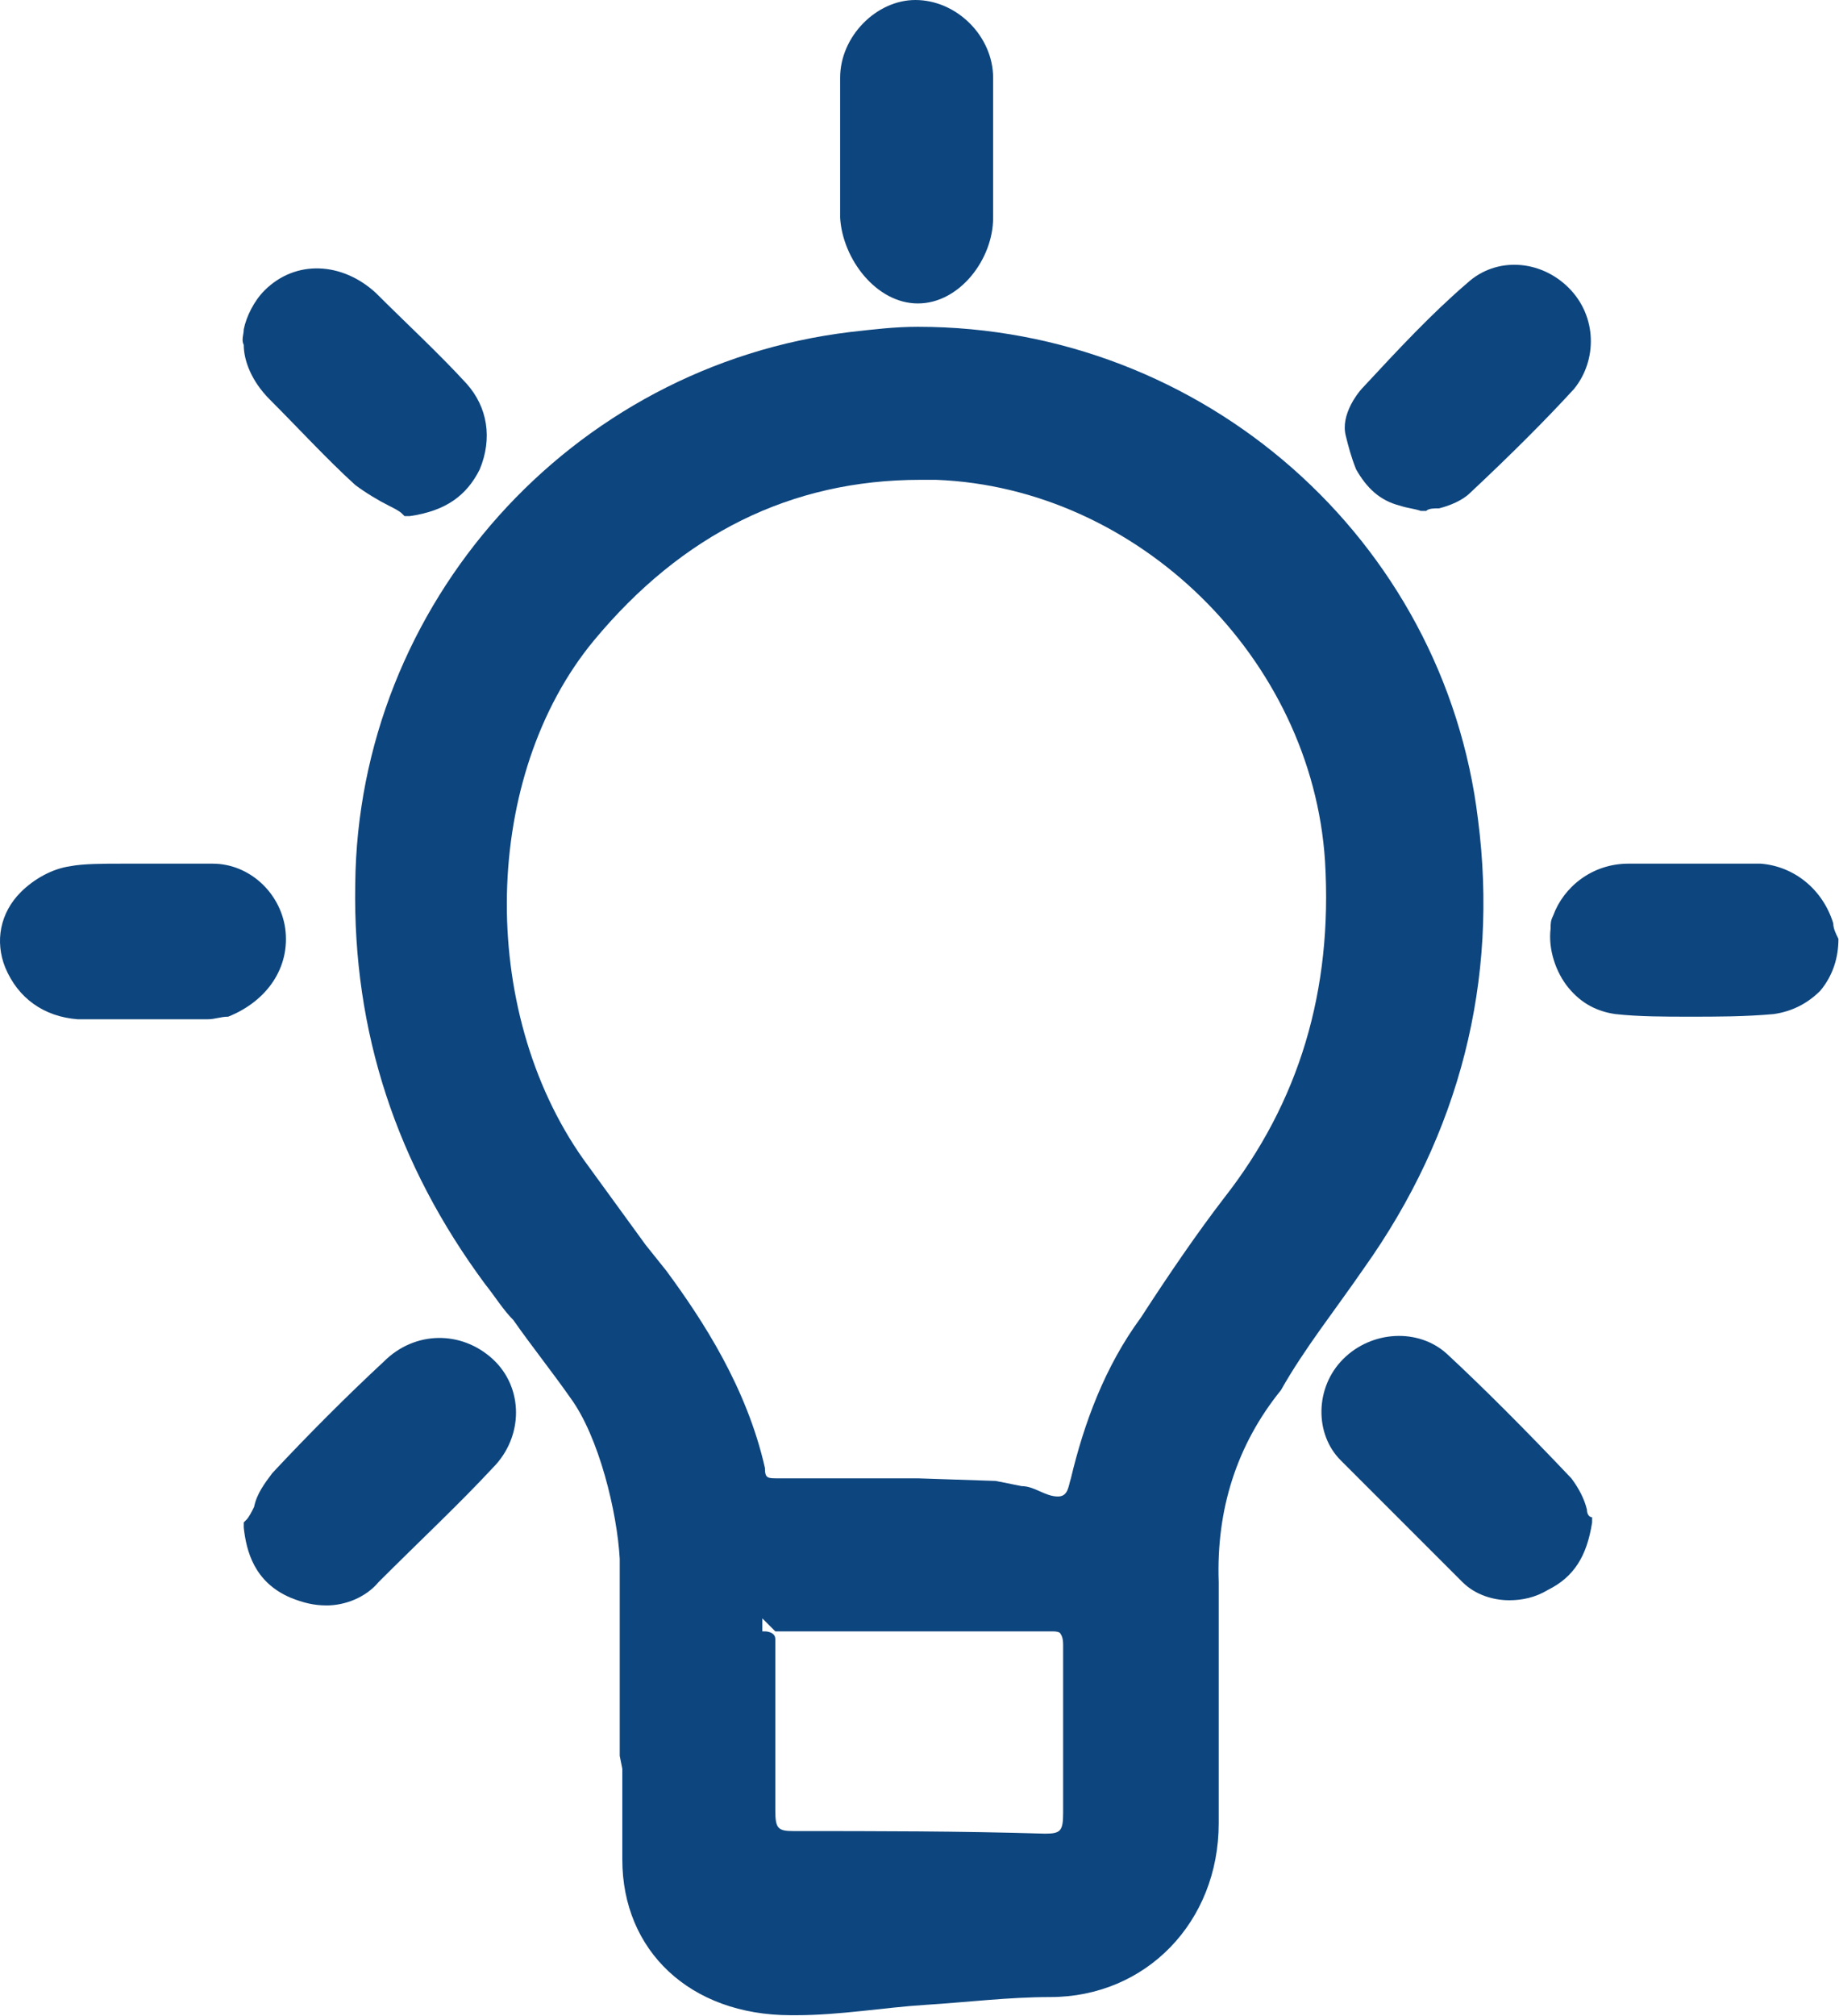 <?xml version="1.0" encoding="UTF-8" standalone="no"?>
<!-- Created with Inkscape (http://www.inkscape.org/) -->

<svg
   width="72.553mm"
   height="79.512mm"
   viewBox="0 0 72.553 79.512"
   version="1.1"
   id="svg5865"
   inkscape:version="1.1.2 (0a00cf5339, 2022-02-04, custom)"
   sodipodi:docname="idea.svg"
   xmlns:inkscape="http://www.inkscape.org/namespaces/inkscape"
   xmlns:sodipodi="http://sodipodi.sourceforge.net/DTD/sodipodi-0.dtd"
   xmlns="http://www.w3.org/2000/svg"
   xmlns:svg="http://www.w3.org/2000/svg">
  <sodipodi:namedview
     id="namedview5867"
     pagecolor="#505050"
     bordercolor="#eeeeee"
     borderopacity="1"
     inkscape:pageshadow="0"
     inkscape:pageopacity="0"
     inkscape:pagecheckerboard="0"
     inkscape:document-units="mm"
     showgrid="false"
     fit-margin-top="0"
     fit-margin-left="0"
     fit-margin-right="0"
     fit-margin-bottom="0"
     inkscape:zoom="0.56569164"
     inkscape:cx="-401.27869"
     inkscape:cy="141.4198"
     inkscape:window-width="1920"
     inkscape:window-height="1122"
     inkscape:window-x="0"
     inkscape:window-y="107"
     inkscape:window-maximized="1"
     inkscape:current-layer="layer1" />
  <defs
     id="defs5862" />
  <g
     inkscape:label="Ebene 1"
     inkscape:groupmode="layer"
     id="layer1"
     transform="translate(-125.457,-54.952)">
    <g
       id="g24"
       transform="matrix(1.023,0,0,1.023,125.457,54.952)"
       style="fill:#0d457e;fill-opacity:1">
      <path
         class="st1"
         d="m 14.8,52.5 c -1.4,1.3 -2.9,2.8 -4.3,4.3 -0.3,0.4 -0.6,0.8 -0.7,1.3 -0.1,0.2 -0.2,0.4 -0.3,0.5 l -0.1,0.1 v 0.2 c 0.1,0.9 0.4,2.1 1.8,2.7 0.5,0.2 0.9,0.3 1.4,0.3 0,0 0,0 0,0 0.7,0 1.5,-0.3 2,-0.9 1.6,-1.6 3.1,-3 4.4,-4.4 1.2,-1.2 1.2,-3.1 0,-4.2 -1.2,-1.1 -3,-1.1 -4.2,0.1 z"
         id="path8"
         style="fill:#0d457e;fill-opacity:1" />
      <path
         class="st1"
         d="m 61.2,58.2 c -0.1,-0.4 -0.3,-0.8 -0.6,-1.2 -1.8,-1.9 -3.4,-3.5 -4.8,-4.8 -1.1,-1 -2.9,-0.9 -4,0.2 -1.1,1.1 -1.1,2.9 -0.1,3.9 1.5,1.5 3.1,3.1 4.7,4.7 0.5,0.5 1.2,0.7 1.8,0.7 0.5,0 1,-0.1 1.5,-0.4 1,-0.5 1.5,-1.3 1.7,-2.6 v -0.1 -0.1 c -0.1,0 -0.2,-0.1 -0.2,-0.3 z"
         id="path10"
         style="fill:#0d457e;fill-opacity:1" />
      <path
         class="st1"
         d="m 35.4,11.7 v 0 c 1.6,0 2.9,-1.7 2.9,-3.3 0,-0.6 0,-1.4 0,-2 v 0 0 -0.8 -0.8 0 0 c 0,-0.6 0,-1.2 0,-1.8 0,-1.6 -1.4,-3 -3,-3 -1.5,0 -2.9,1.4 -2.9,3 0,1.7 0,3.7 0,5.4 0.1,1.6 1.4,3.3 3,3.3 z m 0,-1.1 z"
         id="path12"
         style="fill:#0d457e;fill-opacity:1" />
      <path
         class="st1"
         d="m 11,35.8 c -0.2,-1.4 -1.4,-2.5 -2.8,-2.5 -0.3,0 -0.7,0 -1,0 h -2 c -0.2,0 -0.3,0 -0.5,0 -0.7,0 -1.5,0 -2,0.1 -0.7,0.1 -1.4,0.5 -1.9,1 -0.8,0.8 -1,1.9 -0.6,2.9 0.5,1.2 1.5,1.9 2.8,2 0.7,0 1.3,0 2,0 0,0 0,0 0,0 v 0 c 0.6,0 1.3,0 1.9,0 H 8 c 0.3,0 0.5,-0.1 0.8,-0.1 1.5,-0.6 2.4,-1.9 2.2,-3.4 z"
         id="path14"
         style="fill:#0d457e;fill-opacity:1" />
      <path
         class="st1"
         d="m 70.7,35.6 c -0.4,-1.3 -1.5,-2.2 -2.8,-2.3 -0.3,0 -0.7,0 -1,0 h -1.1 -2 c -0.3,0 -0.6,0 -1,0 -1.4,0 -2.5,0.9 -2.9,2 -0.1,0.2 -0.1,0.3 -0.1,0.5 -0.1,0.8 0.2,1.7 0.7,2.3 0.5,0.6 1.1,0.9 1.8,1 0.9,0.1 1.9,0.1 2.9,0.1 v 0 0 c 1,0 2.1,0 3.2,-0.1 0.7,-0.1 1.3,-0.4 1.8,-0.9 0.5,-0.6 0.7,-1.3 0.7,-2 -0.1,-0.2 -0.2,-0.4 -0.2,-0.6 z"
         id="path16"
         style="fill:#0d457e;fill-opacity:1" />
      <path
         class="st1"
         d="m 10.4,15.4 c 1.1,1.1 2.2,2.3 3.3,3.3 0.4,0.3 0.9,0.6 1.3,0.8 0.2,0.1 0.4,0.2 0.5,0.3 l 0.1,0.1 h 0.2 C 17.2,19.7 18,19.1 18.5,18.1 19,16.9 18.8,15.7 18,14.8 16.9,13.6 15.7,12.5 14.5,11.3 13.2,10.1 11.4,10 10.2,11.2 c -0.4,0.4 -0.7,1 -0.8,1.5 0,0.2 -0.1,0.4 0,0.6 0,0.6 0.3,1.4 1,2.1 z"
         id="path18"
         style="fill:#0d457e;fill-opacity:1" />
      <path
         class="st1"
         d="m 52.3,18.1 c 0.4,0.7 0.9,1.2 1.7,1.4 0.3,0.1 0.5,0.1 0.8,0.2 h 0.1 0.1 c 0.1,-0.1 0.3,-0.1 0.5,-0.1 0.4,-0.1 0.9,-0.3 1.2,-0.6 1.6,-1.5 2.9,-2.8 4,-4 0.9,-1.1 0.9,-2.8 -0.2,-3.9 -1.1,-1.1 -2.8,-1.2 -3.9,-0.2 -1.4,1.2 -2.7,2.6 -4,4 -0.2,0.2 -0.4,0.5 -0.5,0.7 -0.2,0.4 -0.3,0.8 -0.2,1.2 0.1,0.4 0.2,0.8 0.4,1.3 z"
         id="path20"
         style="fill:#0d457e;fill-opacity:1" />
      <path
         class="st1"
         d="m 52.6,48.9 c 3.7,-5.2 5.2,-11.1 4.4,-17.3 -1.3,-10.8 -10.6,-19 -21.6,-19 -0.9,0 -1.7,0.1 -2.6,0.2 -10.8,1.3 -19,10.5 -19.1,21.3 -0.1,5.7 1.6,10.8 5,15.4 0.4,0.5 0.7,1 1.1,1.4 0.7,1 1.5,2 2.2,3 1.1,1.5 1.8,4.4 1.9,6.2 0,1.5 0,3.6 0,5.6 0,0.7 0,1.4 0,2 l 0.1,0.5 v 1.1 c 0,0.7 0,1.3 0,2.4 0,3.5 2.6,6 6.5,6 h 0.2 c 1.7,0 3.4,-0.3 5,-0.4 1.6,-0.1 3.2,-0.3 4.8,-0.3 3.7,0 6.5,-2.9 6.5,-6.7 v -1.6 c 0,-2.5 0,-5.2 0,-7.7 -0.1,-2.8 0.7,-5.3 2.4,-7.4 0.9,-1.6 2.1,-3.1 3.2,-4.7 z m -22,21.7 c -0.6,0 -0.7,-0.1 -0.7,-0.8 0,-0.9 0,-1.7 0,-2.6 0,-1.3 0,-2.7 0,-4 0,-0.3 -0.4,-0.3 -0.4,-0.3 h -0.1 v -0.5 0 l 0.5,0.5 c 0.4,0 1.1,0 1.5,0 h 1.1 3 2.9 0.9 c 0.4,0 0.9,0 1.3,0 0.3,0 0.3,0.1 0.3,0.1 0,0 0.1,0.1 0.1,0.4 0,1.3 0,2.7 0,4 0,0.8 0,1.6 0,2.5 0,0.7 -0.1,0.8 -0.7,0.8 C 37,70.6 33.8,70.6 30.6,70.6 Z M 41.3,57 c -0.1,0.3 -0.1,0.7 -0.5,0.7 0,0 0,0 0,0 -0.5,0 -0.9,-0.4 -1.4,-0.4 l -1,-0.2 -3,-0.1 h -3 -1 C 31,57 30.5,57 30,57 29.6,57 29.5,57 29.5,56.6 28.8,53.5 27.1,50.9 25.7,49 l -0.8,-1 c -0.8,-1.1 -1.6,-2.2 -2.4,-3.3 -4.1,-5.8 -3.9,-14.8 0.4,-20 3.4,-4.1 7.6,-6.2 12.6,-6.2 0.2,0 0.4,0 0.6,0 7.8,0.3 14.5,6.9 15,14.7 0.3,5 -1,9.3 -3.9,13 -1,1.3 -2.1,2.9 -3.2,4.6 -1.4,1.9 -2.2,4.1 -2.7,6.2 z"
         id="path22"
         style="fill:#0d457e;fill-opacity:1" />
    </g>
  </g>
</svg>
